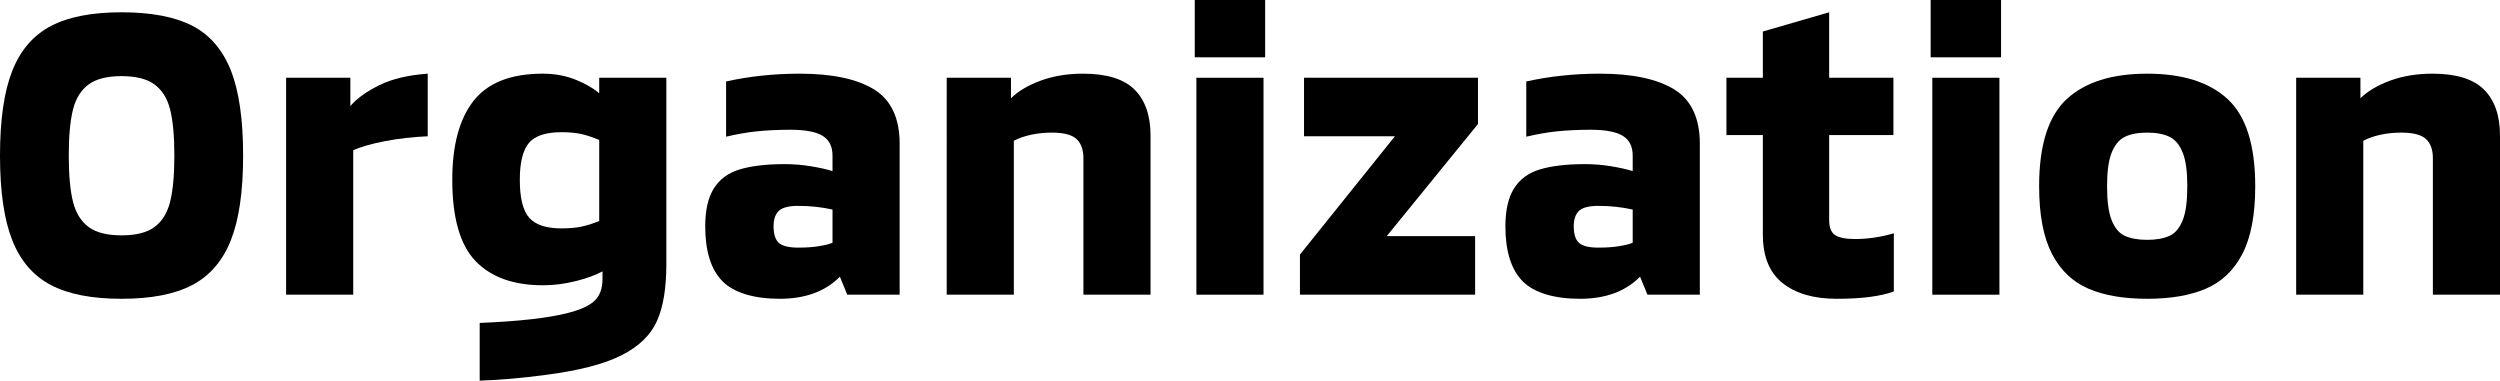 <?xml version="1.0" encoding="UTF-8"?><svg id="_イヤー_2" xmlns="http://www.w3.org/2000/svg" viewBox="0 0 122.16 18.6"><g id="layout"><g><path d="M2.49,13.93c-.86-.45-1.49-1.18-1.89-2.19-.4-1.01-.6-2.39-.6-4.14S.2,4.47,.6,3.46c.4-1.01,1.03-1.74,1.89-2.19s2.01-.67,3.45-.67,2.61,.22,3.46,.66c.85,.44,1.48,1.17,1.88,2.18,.4,1.01,.6,2.4,.6,4.16s-.2,3.13-.6,4.14c-.4,1.01-1.03,1.74-1.89,2.19-.86,.45-2.01,.67-3.45,.67s-2.59-.22-3.45-.67Zm5.05-2.83c.37-.27,.63-.68,.77-1.23,.14-.55,.21-1.31,.21-2.27s-.07-1.71-.21-2.26c-.14-.55-.4-.95-.77-1.22-.37-.27-.91-.4-1.6-.4s-1.23,.13-1.6,.4c-.37,.27-.63,.67-.77,1.22s-.21,1.3-.21,2.26,.07,1.72,.21,2.27c.14,.55,.4,.96,.77,1.23,.37,.27,.91,.4,1.6,.4s1.23-.13,1.6-.4Z"/><path d="M13.98,3.8h3.14v1.38c.32-.37,.79-.71,1.42-1.02s1.41-.49,2.36-.56v3.06c-.73,.03-1.43,.11-2.1,.24-.67,.13-1.18,.28-1.54,.44v7.06h-3.28V3.8Z"/><path d="M23.44,15.78c1.92-.08,3.35-.24,4.28-.48,.65-.16,1.1-.37,1.35-.62,.25-.25,.37-.6,.37-1.04v-.38c-.31,.17-.73,.33-1.28,.47s-1.09,.21-1.62,.21c-1.44,0-2.54-.39-3.3-1.18-.76-.79-1.14-2.11-1.14-3.98,0-1.67,.34-2.95,1.03-3.84s1.82-1.34,3.39-1.34c.59,0,1.13,.1,1.62,.3s.87,.42,1.14,.66v-.76h3.28V12.92c0,1.16-.15,2.08-.46,2.77s-.88,1.24-1.73,1.67-2.08,.75-3.71,.96c-1.2,.16-2.27,.25-3.22,.28v-2.82Zm4.99-4.71c.27-.06,.56-.15,.85-.27v-3.96c-.31-.13-.6-.23-.87-.29-.27-.06-.6-.09-.97-.09-.77,0-1.31,.18-1.6,.53-.29,.35-.44,.95-.44,1.79,0,.89,.15,1.51,.46,1.86,.31,.35,.83,.52,1.58,.52,.39,0,.72-.03,.99-.09Z"/><path d="M35.3,13.74c-.56-.57-.84-1.47-.84-2.68,0-.79,.14-1.4,.42-1.85,.28-.45,.7-.76,1.26-.93,.56-.17,1.29-.26,2.2-.26,.41,0,.83,.03,1.26,.1,.43,.07,.79,.15,1.08,.24v-.76c0-.44-.16-.76-.48-.96-.32-.2-.85-.3-1.58-.3-.63,0-1.18,.03-1.66,.08-.48,.05-.97,.14-1.48,.26V3.98c1.13-.25,2.33-.38,3.6-.38,1.59,0,2.8,.26,3.63,.77,.83,.51,1.25,1.4,1.25,2.65v7.38h-2.56l-.36-.88c-.71,.72-1.69,1.08-2.94,1.08s-2.24-.29-2.8-.86Zm4.71-1.71c.3-.05,.52-.1,.67-.17v-1.62c-.53-.12-1.09-.18-1.68-.18-.45,0-.77,.08-.94,.24-.17,.16-.26,.41-.26,.76,0,.39,.09,.66,.26,.81,.17,.15,.49,.23,.94,.23,.37,0,.71-.02,1.01-.07Z"/><path d="M46.26,3.8h3.14v1c.37-.36,.87-.65,1.48-.87,.61-.22,1.29-.33,2.04-.33,1.16,0,2,.26,2.52,.78,.52,.52,.78,1.27,.78,2.24v7.78h-3.28V7.72c0-.4-.11-.71-.33-.92-.22-.21-.62-.32-1.21-.32-.33,0-.67,.03-1,.1-.33,.07-.62,.17-.86,.3v7.52h-3.28V3.8Z"/><path d="M58.38,0h3.44V2.8h-3.44V0Zm.08,3.8h3.28V14.4h-3.28V3.8Z"/><path d="M63.52,12.44l4.64-5.78h-4.44V3.8h8.5v2.26l-4.46,5.48h4.32v2.86h-8.56v-1.96Z"/><path d="M74.4,13.74c-.56-.57-.84-1.47-.84-2.68,0-.79,.14-1.4,.42-1.85,.28-.45,.7-.76,1.26-.93,.56-.17,1.29-.26,2.2-.26,.41,0,.83,.03,1.26,.1,.43,.07,.79,.15,1.08,.24v-.76c0-.44-.16-.76-.48-.96-.32-.2-.85-.3-1.58-.3-.63,0-1.18,.03-1.66,.08-.48,.05-.97,.14-1.48,.26V3.98c1.13-.25,2.33-.38,3.6-.38,1.59,0,2.8,.26,3.63,.77,.83,.51,1.25,1.4,1.25,2.65v7.38h-2.56l-.36-.88c-.71,.72-1.69,1.08-2.94,1.08s-2.24-.29-2.8-.86Zm4.71-1.71c.3-.05,.52-.1,.67-.17v-1.62c-.53-.12-1.09-.18-1.68-.18-.45,0-.77,.08-.94,.24-.17,.16-.26,.41-.26,.76,0,.39,.09,.66,.26,.81,.17,.15,.49,.23,.94,.23,.37,0,.71-.02,1.01-.07Z"/><path d="M87.1,13.83c-.64-.51-.96-1.3-.96-2.37V6.6h-1.78V3.8h1.78V1.54l3.24-.94V3.8h3.14v2.8h-3.14v4.14c0,.36,.09,.61,.28,.74,.19,.13,.51,.2,.98,.2,.61,0,1.25-.09,1.9-.28v2.84c-.64,.24-1.57,.36-2.8,.36-1.12,0-2-.26-2.64-.77Z"/><path d="M94.34,0h3.44V2.8h-3.44V0Zm.08,3.8h3.28V14.4h-3.28V3.8Z"/><path d="M102.06,14.11c-.77-.33-1.37-.89-1.79-1.7s-.63-1.91-.63-3.31c0-2.01,.45-3.43,1.35-4.26,.9-.83,2.21-1.24,3.93-1.24s3.03,.41,3.93,1.24c.9,.83,1.35,2.25,1.35,4.26,0,1.4-.21,2.5-.63,3.31s-1.02,1.37-1.79,1.7-1.73,.49-2.86,.49-2.09-.16-2.86-.49Zm3.96-2.59c.28-.13,.49-.39,.64-.77,.15-.38,.22-.93,.22-1.65s-.07-1.25-.22-1.63c-.15-.38-.36-.64-.64-.78s-.65-.21-1.1-.21-.82,.07-1.1,.21c-.28,.14-.49,.4-.64,.78s-.22,.92-.22,1.63,.07,1.27,.22,1.65c.15,.38,.36,.64,.64,.77,.28,.13,.65,.2,1.1,.2s.82-.07,1.1-.2Z"/><path d="M112.2,3.8h3.14v1c.37-.36,.87-.65,1.48-.87,.61-.22,1.29-.33,2.04-.33,1.16,0,2,.26,2.52,.78,.52,.52,.78,1.27,.78,2.24v7.78h-3.28V7.72c0-.4-.11-.71-.33-.92-.22-.21-.62-.32-1.21-.32-.33,0-.67,.03-1,.1-.33,.07-.62,.17-.86,.3v7.52h-3.28V3.8Z"/></g></g></svg>